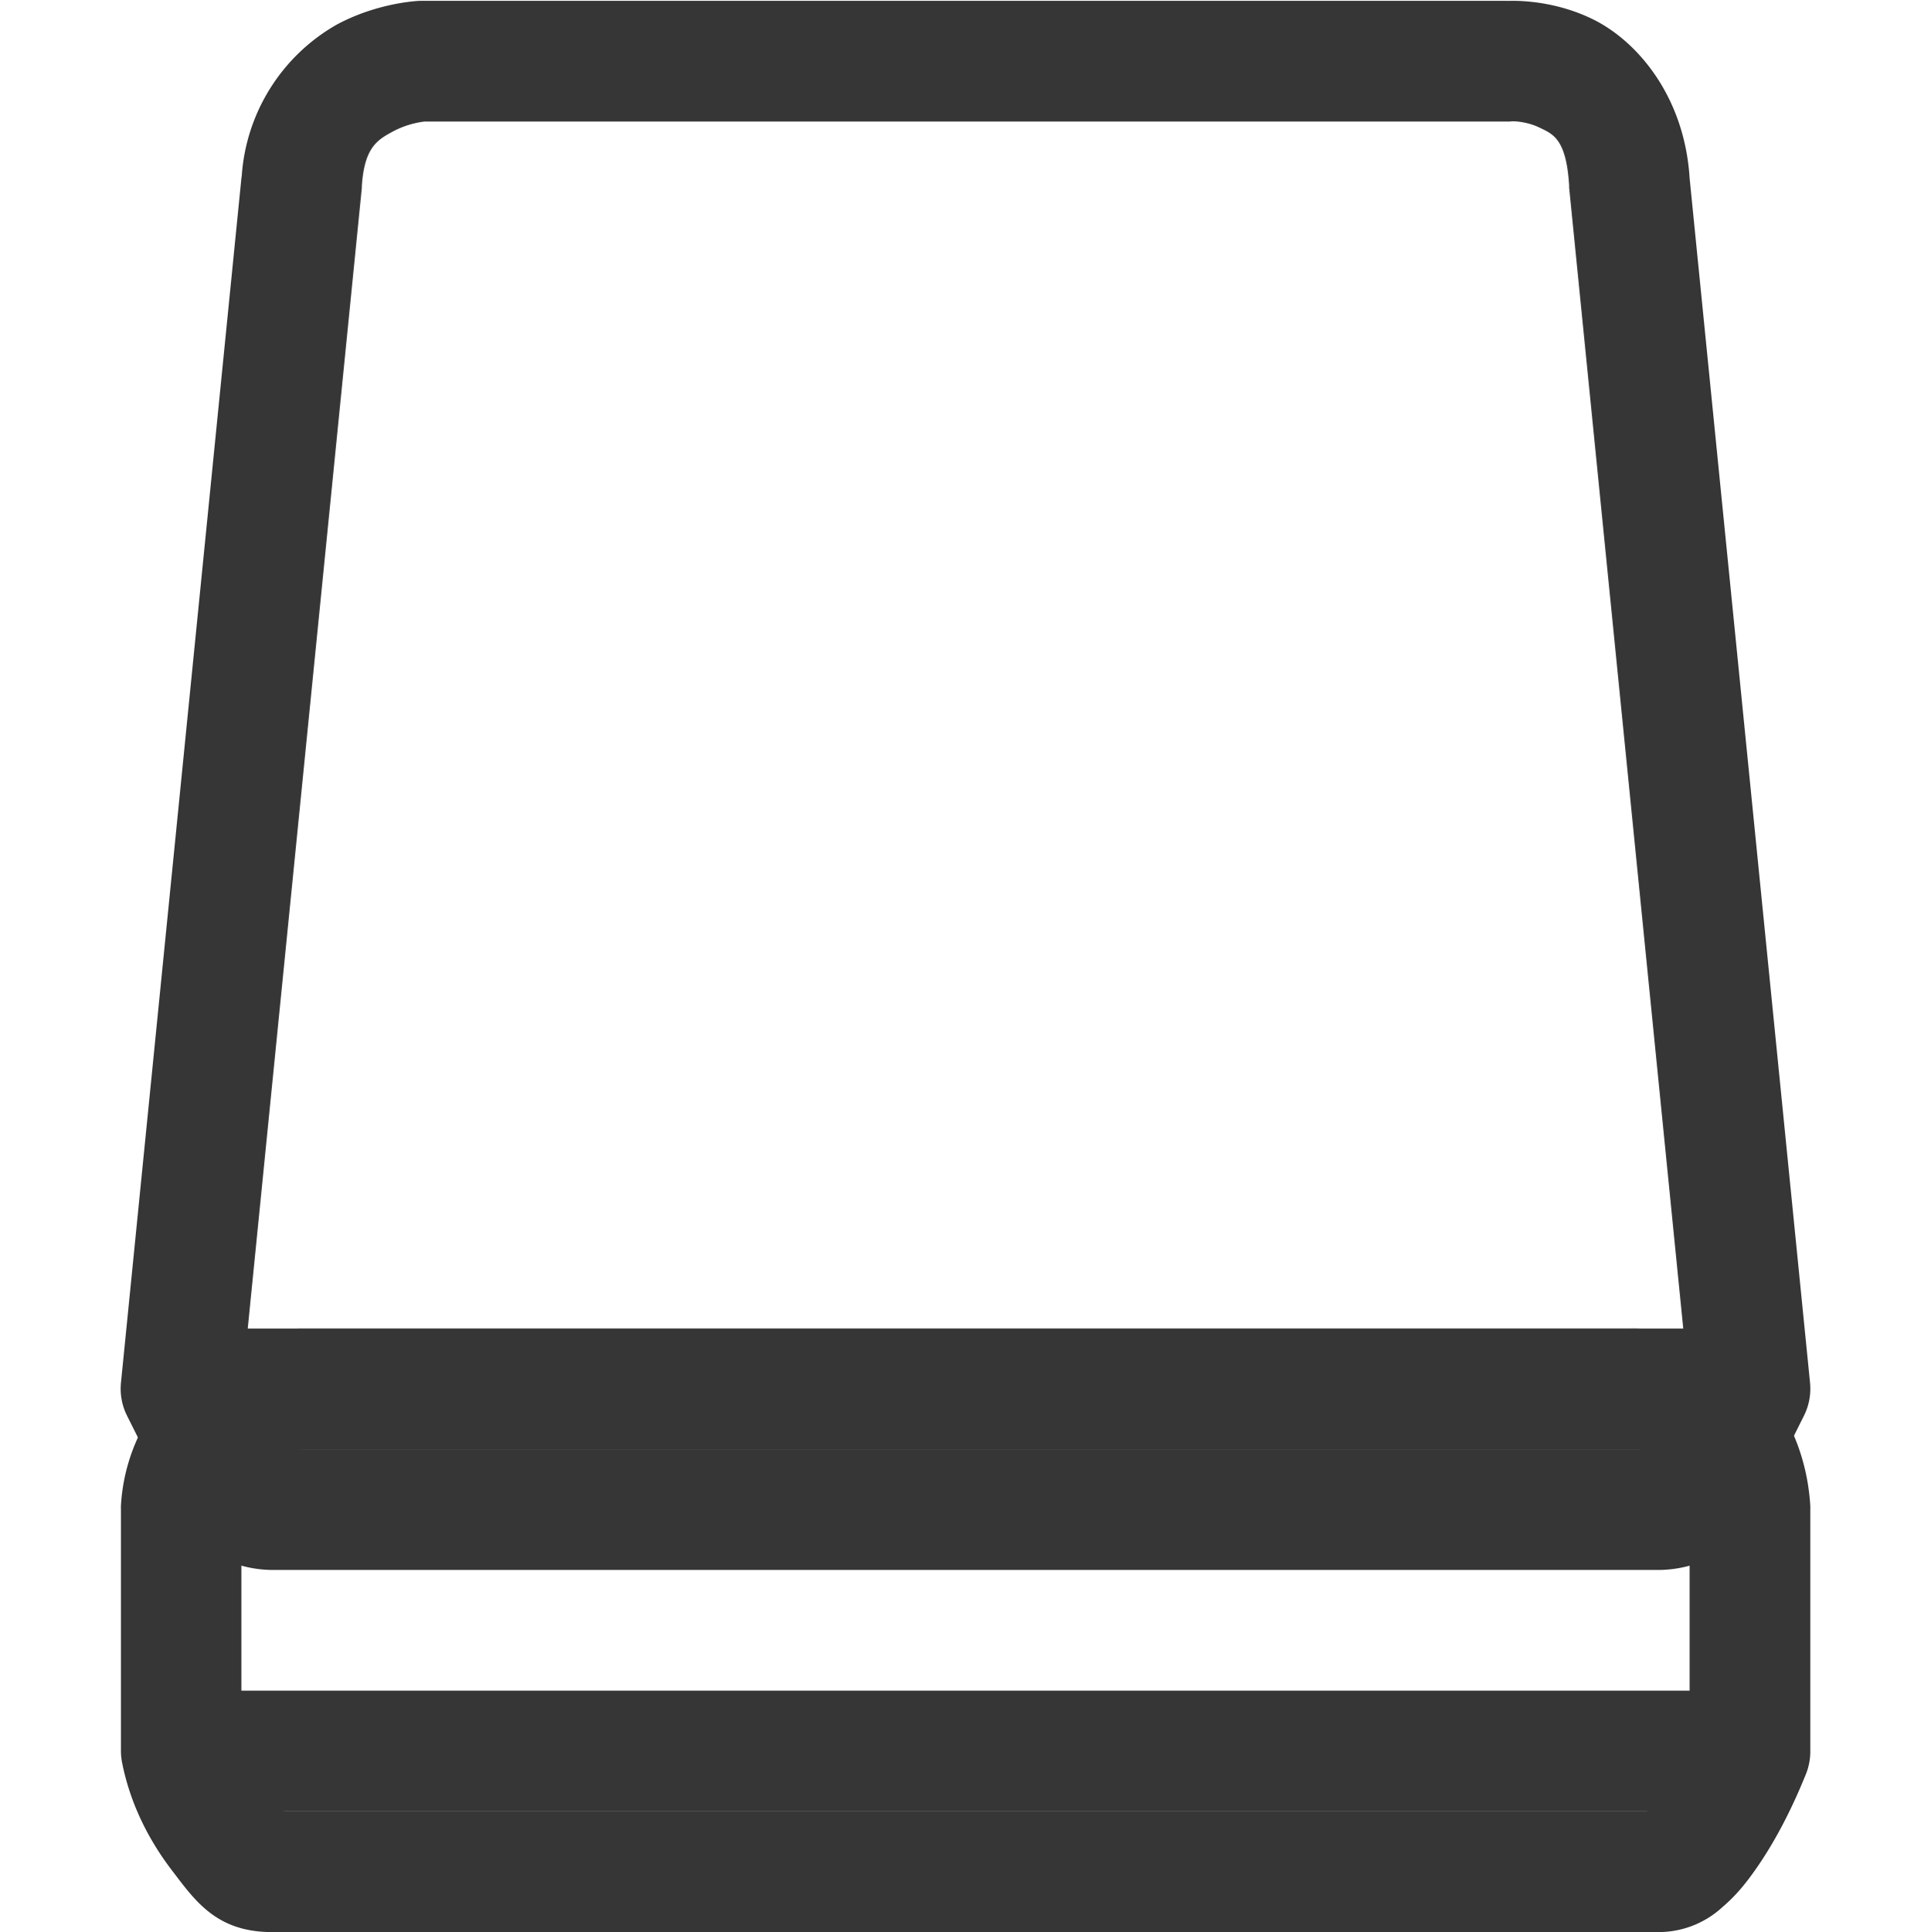 <svg height='16.007' width='16' xmlns='http://www.w3.org/2000/svg'>
    <g color='#000' transform='translate(-1073 -120.993)'>
        <path d='M1075.48 132s-.34.009-.69.197a1.564 1.564 0 0 0-.788 1.27.5.5 0 0 0 0 .033v2a.5.5 0 0 0 .01.098c.068.343.223.643.412.89.189.247.366.512.828.512h11.5a.78.78 0 0 0 .52-.207c.118-.1.205-.211.287-.33.165-.238.3-.512.406-.775a.5.5 0 0 0 .035-.188v-2a.5.5 0 0 0 0-.031c-.042-.678-.435-1.139-.807-1.319-.371-.18-.726-.148-.726-.148l.033-.002h-11a.5.5 0 0 0-.02 0zm11.055.998s.11 0 .223.053c.11.054.217.1.242.476v1.858a3.229 3.229 0 0 1-.264.508c-.039.056-.068.085-.09.107h-11.396c.212 0 .064.01-.035-.12a1.31 1.31 0 0 1-.215-.456v-1.89c.022-.323.13-.383.262-.454.132-.07.258-.08.258-.08h10.98a.5.5 0 0 0 .035-.002z' fill='#363636' fill-rule='evenodd' font-family='sans-serif' font-weight='400' overflow='visible' style='line-height:normal;font-variant-ligatures:normal;font-variant-position:normal;font-variant-caps:normal;font-variant-numeric:normal;font-variant-alternates:normal;font-feature-settings:normal;text-indent:0;text-align:start;text-decoration-line:none;text-decoration-style:solid;text-decoration-color:#000;text-transform:none;text-orientation:mixed;shape-padding:0;isolation:auto;mix-blend-mode:normal' white-space='normal'/>
        <path d='M1074.5 135v1h13v-1z' fill='#363636' fill-rule='evenodd' font-family='sans-serif' font-weight='400' overflow='visible' style='line-height:normal;font-variant-ligatures:normal;font-variant-position:normal;font-variant-caps:normal;font-variant-numeric:normal;font-variant-alternates:normal;font-feature-settings:normal;text-indent:0;text-align:start;text-decoration-line:none;text-decoration-style:solid;text-decoration-color:#000;text-transform:none;text-orientation:mixed;shape-padding:0;isolation:auto;mix-blend-mode:normal' white-space='normal'/>
        
        <path d='M1076.48 121s-.34.009-.69.197a1.564 1.564 0 0 0-.788 1.27v-.016l-1 10a.5.5 0 0 0 .051.272l.25.5-.045-.14c.036.218.123.432.29.61a.987.987 0 0 0 .702.307h11.5a.987.987 0 0 0 .703-.307c.166-.178.255-.392.291-.61l-.047.14.25-.5a.5.5 0 0 0 .051-.272l-.998-9.982c-.042-.678-.435-1.139-.807-1.319-.371-.18-.726-.148-.726-.148l.033-.002h-9a.5.5 0 0 0-.02 0zm9.055.998s.11-.002.223.053c.112.054.22.094.244.48a.5.5 0 0 0 0 .018l.986 9.857-.185.371a.5.5 0 0 0-.045.141c-.01.047-.027.072-.033.082h-11.45c-.01-.01-.023-.035-.03-.082a.5.5 0 0 0-.047-.14l-.186-.372.986-9.857a.5.5 0 0 0 0-.016c.022-.322.13-.382.262-.453.132-.07.258-.08.258-.08h8.98a.5.5 0 0 0 .035-.002z' fill='#363636' fill-rule='evenodd' font-family='sans-serif' font-weight='400' overflow='visible' style='line-height:normal;font-variant-ligatures:normal;font-variant-position:normal;font-variant-caps:normal;font-variant-numeric:normal;font-variant-alternates:normal;font-feature-settings:normal;text-indent:0;text-align:start;text-decoration-line:none;text-decoration-style:solid;text-decoration-color:#000;text-transform:none;text-orientation:mixed;shape-padding:0;isolation:auto;mix-blend-mode:normal' white-space='normal'/>
        <path d='M1074.5 132v1h13v-1z' fill='#363636' fill-rule='evenodd' font-family='sans-serif' font-weight='400' overflow='visible' style='line-height:normal;font-variant-ligatures:normal;font-variant-position:normal;font-variant-caps:normal;font-variant-numeric:normal;font-variant-alternates:normal;font-feature-settings:normal;text-indent:0;text-align:start;text-decoration-line:none;text-decoration-style:solid;text-decoration-color:#000;text-transform:none;text-orientation:mixed;shape-padding:0;isolation:auto;mix-blend-mode:normal' white-space='normal'/>
    </g>
</svg>

